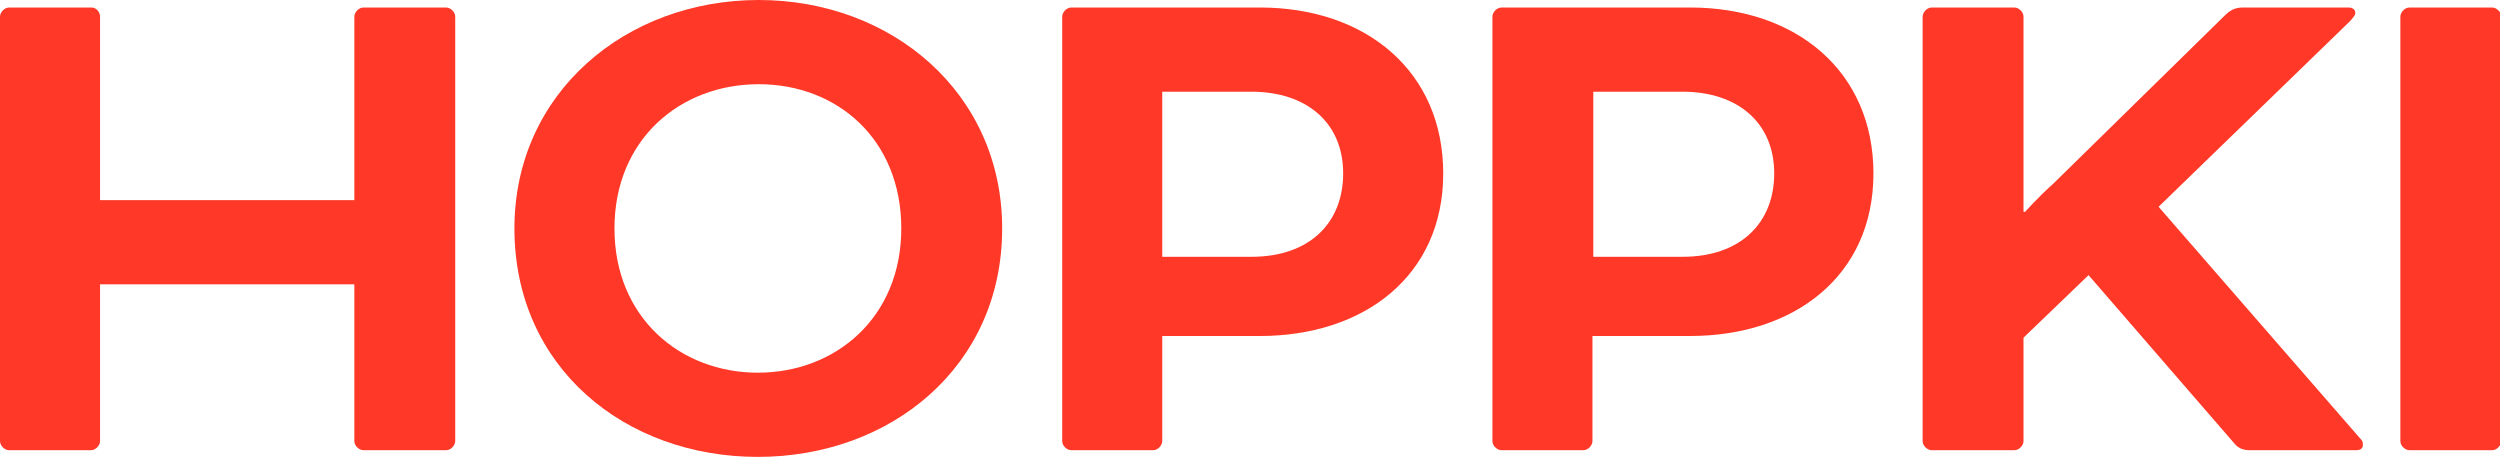 <?xml version="1.0" encoding="UTF-8" standalone="no"?>
<!DOCTYPE svg PUBLIC "-//W3C//DTD SVG 1.1//EN" "http://www.w3.org/Graphics/SVG/1.1/DTD/svg11.dtd">
<svg width="100%" height="100%" viewBox="0 0 200 37" version="1.1" xmlns="http://www.w3.org/2000/svg" xmlns:xlink="http://www.w3.org/1999/xlink" xml:space="preserve" xmlns:serif="http://www.serif.com/" style="fill-rule:evenodd;clip-rule:evenodd;stroke-linejoin:round;stroke-miterlimit:2;">
    <g transform="matrix(0.667,0,0,0.667,0,0)">
        <path d="M54.6,52.9C54.6,53.4 54.1,54 53.5,54L43.6,54C43.1,54 42.5,53.5 42.5,52.9L42.5,34.1L12,34.1L12,52.9C12,53.4 11.5,54 10.9,54L1.1,54C0.5,54 0,53.4 0,52.9L0,2C0,1.5 0.5,0.9 1.1,0.9L11,0.9C11.5,0.9 12,1.4 12,2L12,24L42.5,24L42.5,2C42.5,1.5 43,0.9 43.6,0.9L53.5,0.9C54,0.9 54.6,1.4 54.6,2L54.6,52.9Z" style="fill:rgb(255,56,39);fill-rule:nonzero;"/>
        <path d="M120.2,27.4C120.2,44 106.8,54.8 90.9,54.8C75,54.8 61.7,44.1 61.7,27.4C61.7,11.1 75.1,0 91,0C106.9,0 120.2,11.1 120.2,27.4ZM73.7,27.4C73.7,38.1 81.6,44.7 90.9,44.7C100.2,44.7 108.1,38.1 108.1,27.4C108.1,16.7 100.4,10.1 91,10.1C81.6,10.1 73.7,16.7 73.7,27.4Z" style="fill:rgb(255,56,39);fill-rule:nonzero;"/>
        <path d="M128.5,54C128,54 127.4,53.5 127.4,52.9L127.4,2C127.4,1.5 127.9,0.9 128.5,0.9L151.1,0.9C163.9,0.9 173.1,8.6 173.1,20.8C173.1,33.1 163.6,40.3 151.1,40.3L139.4,40.3L139.4,52.9C139.4,53.4 138.9,54 138.3,54L128.5,54ZM139.4,11L139.4,30.8L150.1,30.8C157.1,30.8 161.1,26.7 161.1,20.8C161.1,14.7 156.7,11 150.1,11L139.4,11Z" style="fill:rgb(255,56,39);fill-rule:nonzero;"/>
        <path d="M180.1,54C179.6,54 179,53.5 179,52.9L179,2C179,1.5 179.5,0.9 180.1,0.9L202.7,0.9C215.5,0.9 224.7,8.6 224.7,20.8C224.7,33.1 215.2,40.3 202.7,40.3L191,40.3L191,52.9C191,53.4 190.5,54 189.9,54L180.1,54ZM191.1,11L191.1,30.8L201.8,30.8C208.8,30.8 212.8,26.7 212.8,20.8C212.8,14.7 208.4,11 201.8,11L191.1,11Z" style="fill:rgb(255,56,39);fill-rule:nonzero;"/>
        <path d="M258.9,24.8L283,52.5C283.4,52.9 283.4,53 283.4,53.4C283.4,53.7 283.2,54 282.6,54L269.9,54C269.1,54 268.5,53.8 268,53.2L250.5,33L242.7,40.5L242.7,52.9C242.7,53.4 242.2,54 241.6,54L231.7,54C231.2,54 230.6,53.5 230.6,52.9L230.6,2C230.6,1.5 231.1,0.9 231.7,0.9L241.6,0.9C242.1,0.9 242.7,1.4 242.7,2L242.7,25.4L242.9,25.4C242.9,25.4 244.4,23.7 246.3,22L266.8,1.9C267.6,1.1 268.2,0.9 269.1,0.9L281.7,0.9C282.3,0.9 282.5,1.3 282.5,1.5C282.5,1.8 282.4,1.9 281.9,2.5L258.9,24.8Z" style="fill:rgb(255,56,39);fill-rule:nonzero;"/>
        <path d="M300,52.9C300,53.4 299.5,54 298.9,54L289,54C288.5,54 287.9,53.5 287.9,52.9L287.9,2C287.9,1.5 288.4,0.9 289,0.9L298.9,0.9C299.4,0.9 300,1.4 300,2L300,52.9Z" style="fill:rgb(255,56,39);fill-rule:nonzero;"/>
    </g>
</svg>
